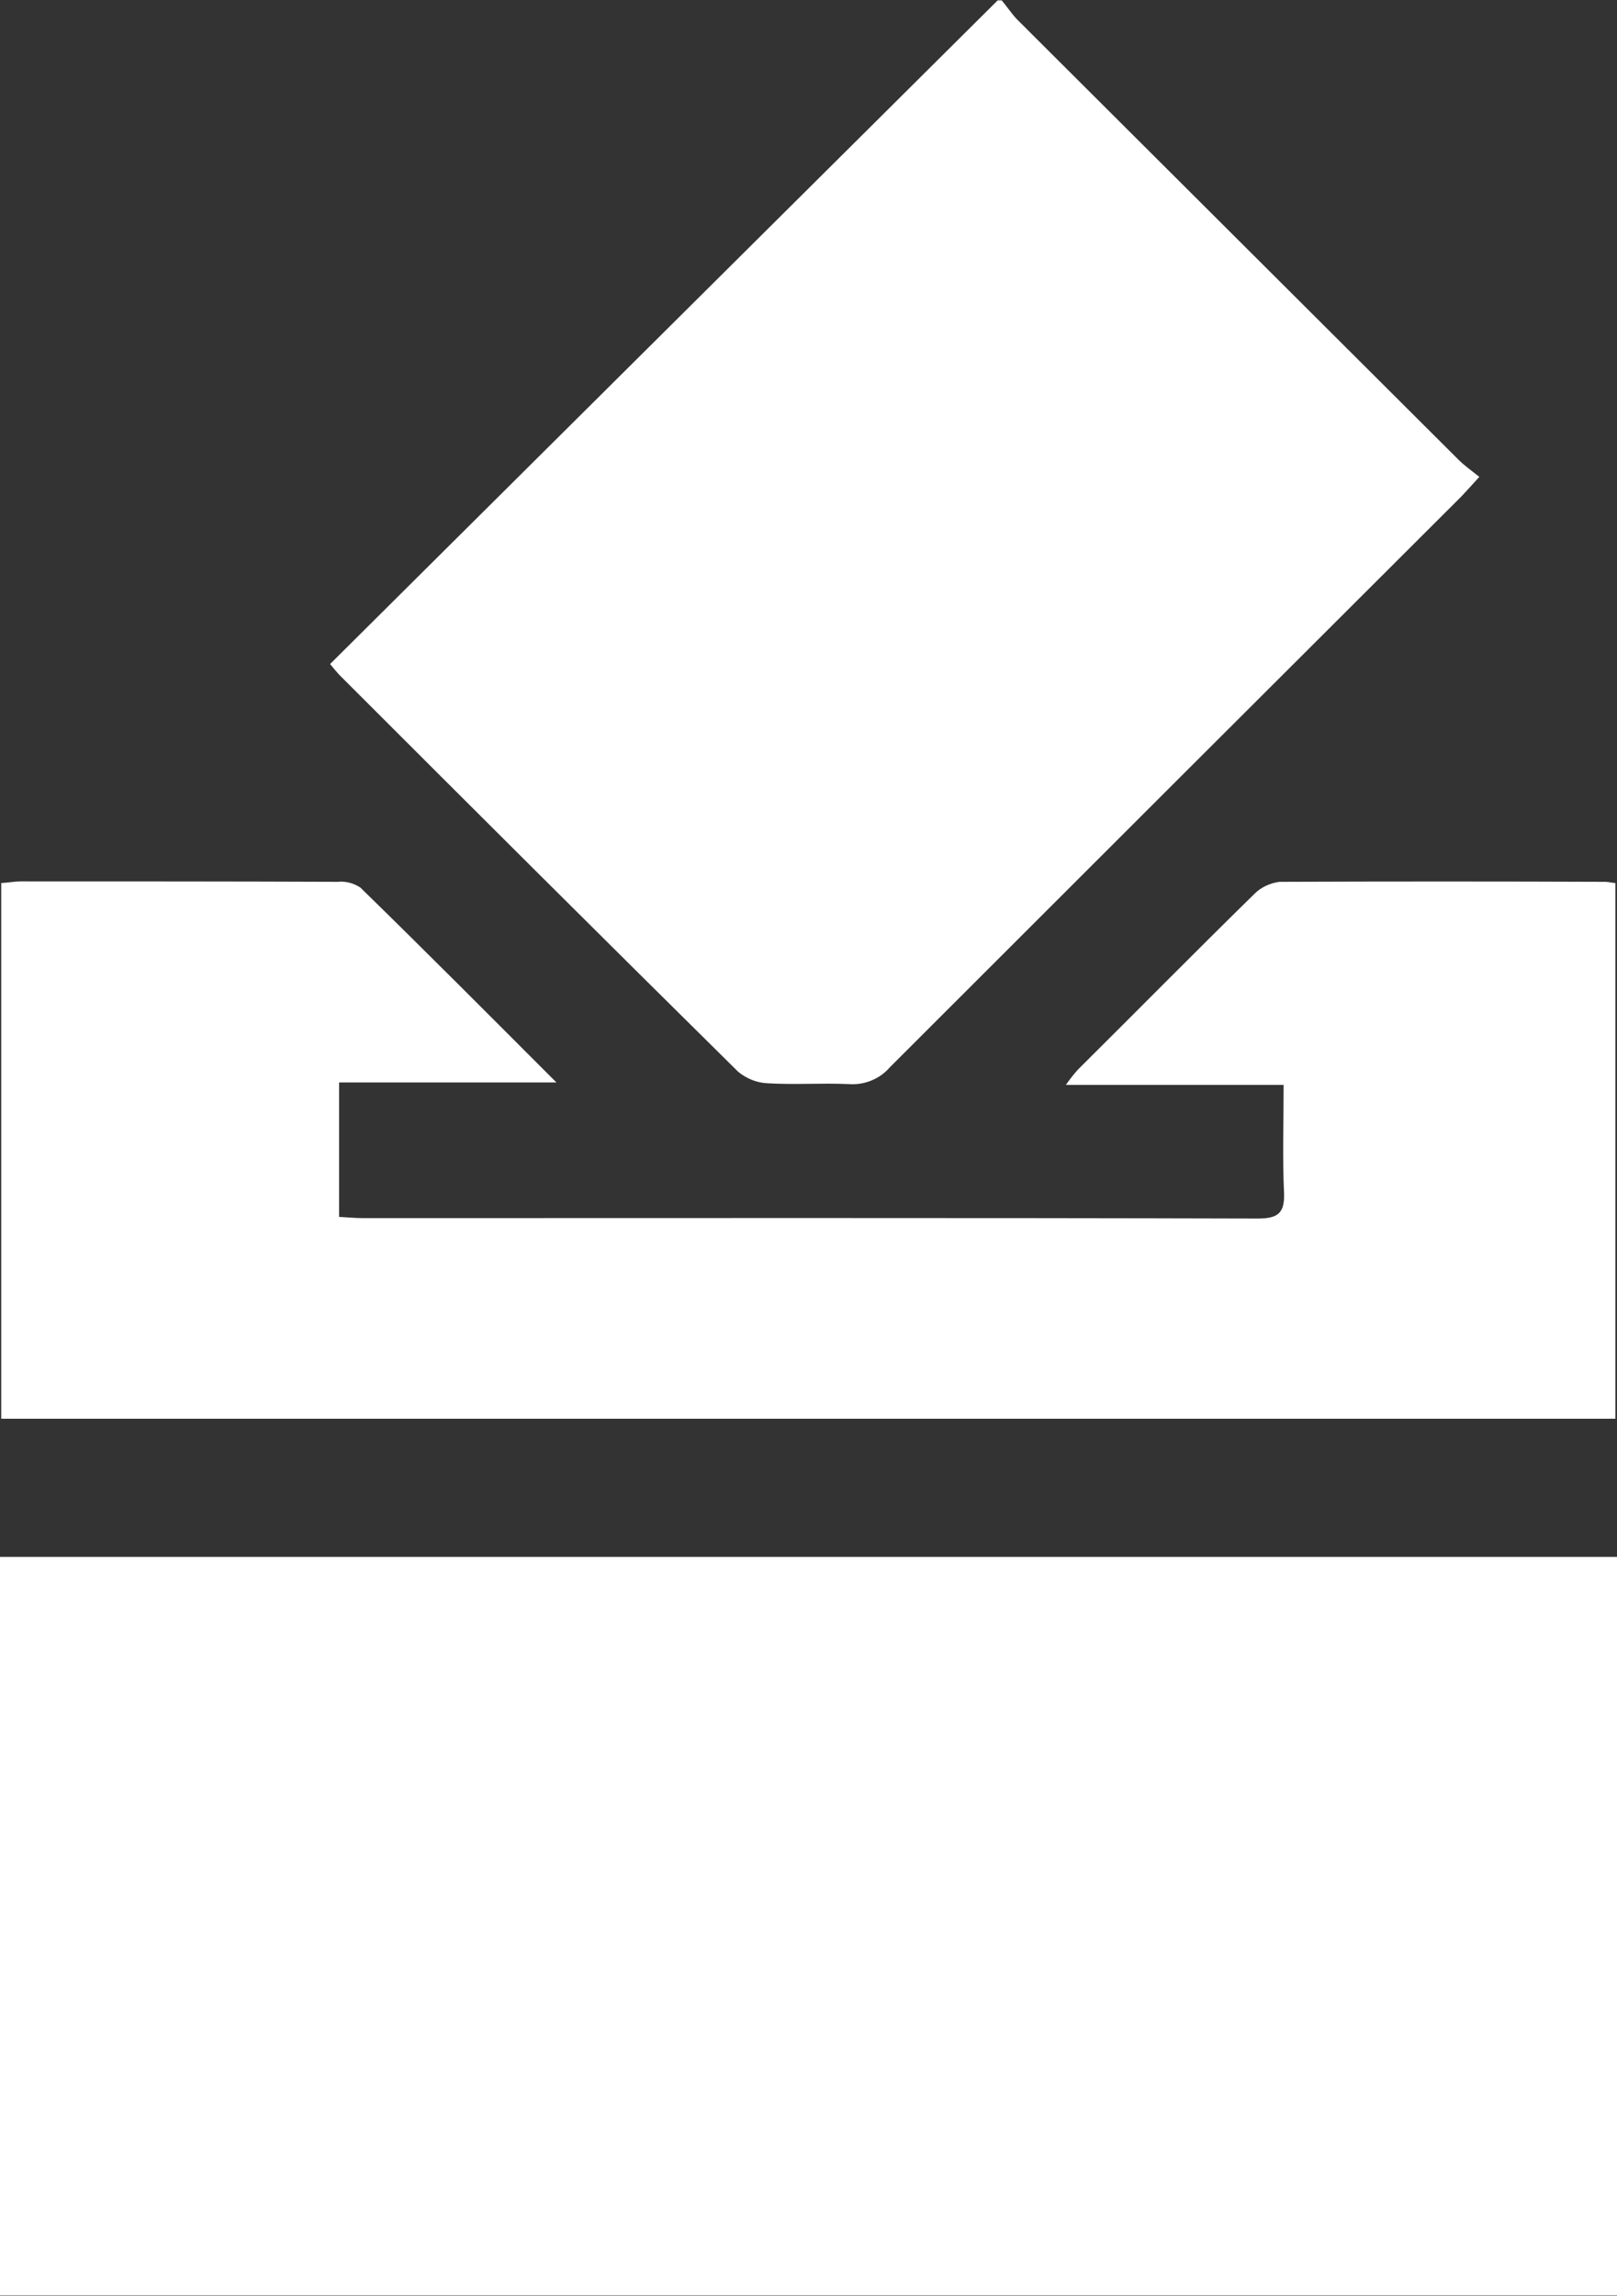 <?xml version="1.0" encoding="utf-8"?>
<!-- Generator: Adobe Illustrator 19.2.0, SVG Export Plug-In . SVG Version: 6.00 Build 0)  -->
<svg version="1.1" id="Layer_1" xmlns="http://www.w3.org/2000/svg" xmlns:xlink="http://www.w3.org/1999/xlink" x="0px" y="0px"
	 viewBox="0 0 395.8 561.8" style="enable-background:new 0 0 395.8 561.8;" xml:space="preserve">
	<rect x="0" y="0" width="395.8" height="561.8" fill="#333333" stroke="none"/>
	<g fill="#ffffff">
		<path d="M-0.1,561.7c0-57.7,0-115.4,0.1-173.1V381h395.9v180.7L-0.1,561.7L-0.1,561.7z"/>
		<path d="M245.2,0.1c1.2,1.4,2.3,3.1,3.7,4.6c36,35.9,72,71.8,108.1,107.8c1.4,1.4,3.1,2.6,5.1,4.2c-1.8,2-3.1,3.4-4.4,4.8
	c-46.7,46.6-93.3,93.1-139.9,139.7c-2.5,2.9-6.3,4.4-10.1,4.1c-6.6-0.3-13.2,0.2-19.8-0.2c-2.6-0.1-5.1-1.1-7.2-2.8
	c-32.7-32.3-65.2-64.7-97.7-97.2c-0.5-0.6-1-1.1-2.2-2.6L244.2,0.1L245.2,0.1L245.2,0.1z"/>
		<path d="M256.7,107.3c-20,19.2-39.6,37.8-60.5,57.8c-6.5-7.6-13.5-15.8-19.4-22.7c-9.4,8.4-17.4,15.6-25.7,23.1
	c16.1,15.4,31.7,30.4,47.6,45.8c27-27.3,53.7-54.4,79.9-81C270.9,122.2,263.5,114.4,256.7,107.3z"/>
		<path d="M0.3,347.2V216.1c1.7-0.1,3.3-0.4,4.8-0.4c25.8,0,51.7,0,77.5,0.1c2-0.2,3.9,0.3,5.6,1.4c15.8,15.4,31.4,31.1,48,47.7H83
	v32.9c2,0.1,4,0.3,5.9,0.3c73,0,145.9-0.1,218.9,0.1c4.9,0,6.7-1.2,6.5-6.3c-0.4-8.6-0.1-17.2-0.1-26.4h-53.3c0.9-1.3,1.9-2.6,3-3.8
	c14.4-14.3,28.7-28.8,43.2-43c1.6-1.6,3.8-2.6,6.1-2.9c26.6-0.1,53.2-0.1,79.7,0c0.7,0,1.4,0.2,2.5,0.3v131.1L0.3,347.2L0.3,347.2z"
	/>
	</g>
</svg>
